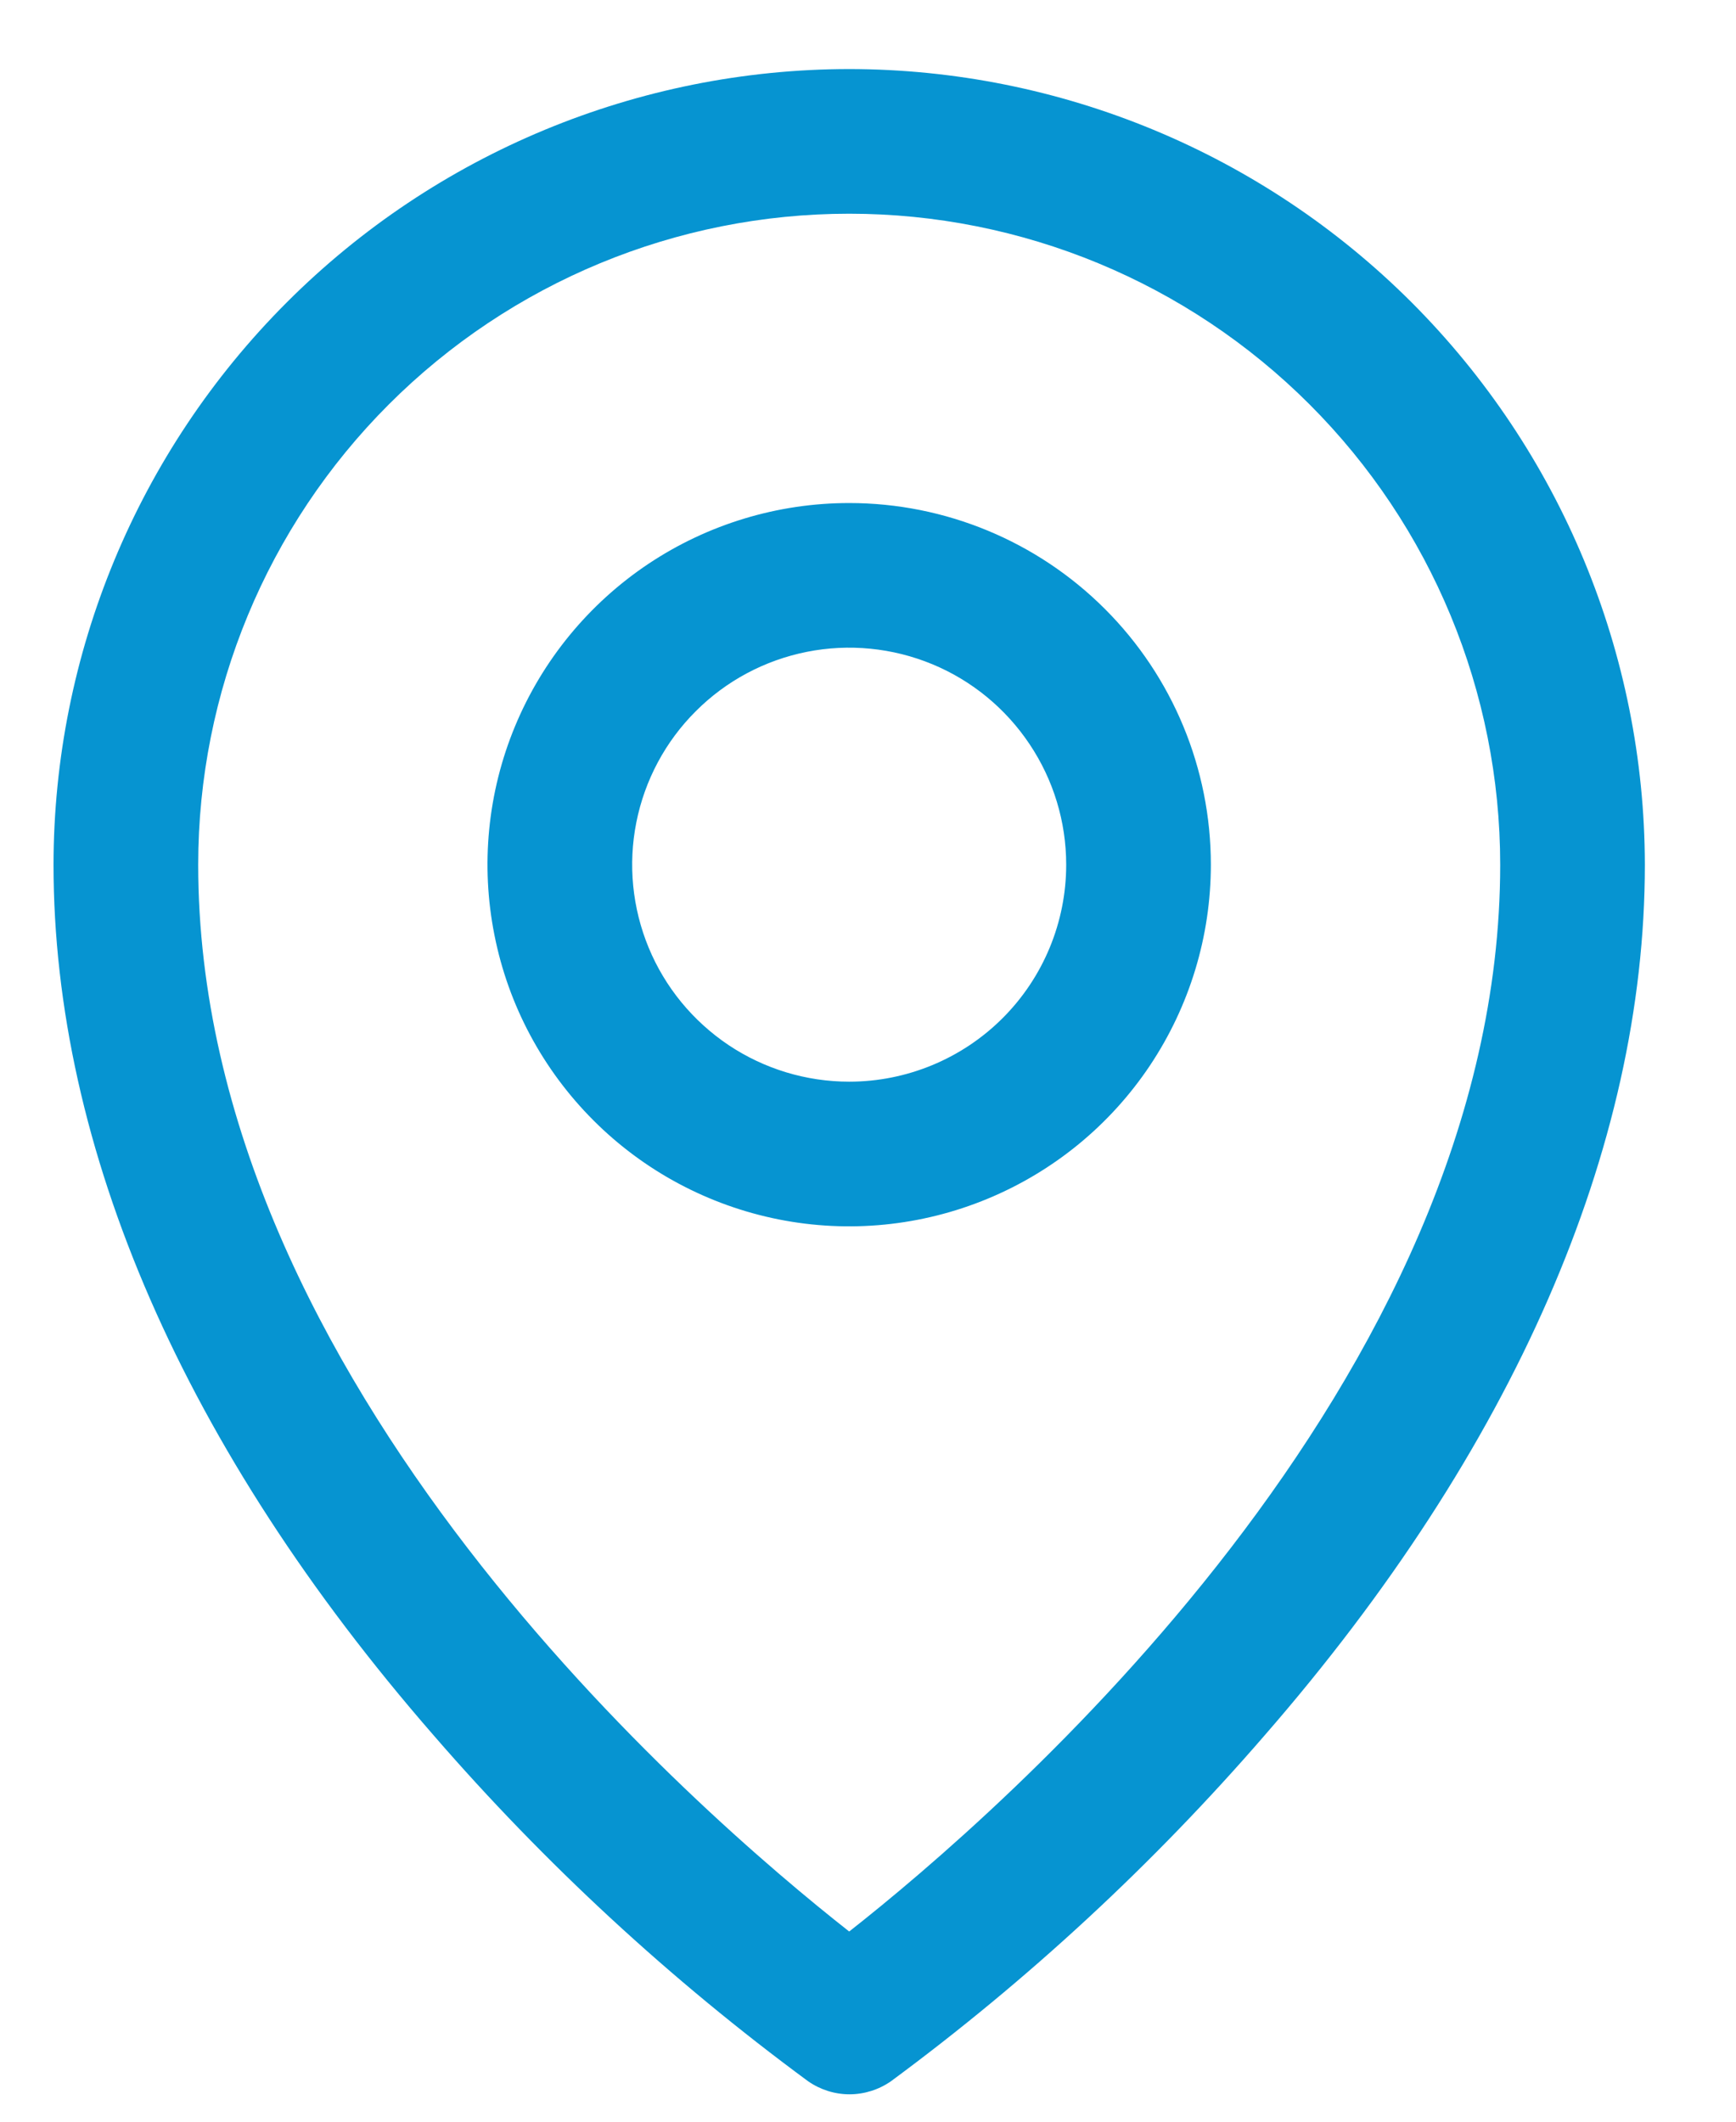 <svg width="18" height="22" viewBox="0 0 18 22" fill="none" xmlns="http://www.w3.org/2000/svg">
<path d="M8.805 5.216C8.063 5.216 7.338 5.436 6.721 5.848C6.105 6.26 5.624 6.846 5.34 7.531C5.056 8.216 4.982 8.97 5.127 9.697C5.271 10.425 5.629 11.093 6.153 11.617C6.677 12.142 7.346 12.499 8.073 12.644C8.801 12.789 9.555 12.714 10.24 12.43C10.925 12.146 11.511 11.666 11.923 11.049C12.335 10.432 12.555 9.707 12.555 8.966C12.555 7.971 12.16 7.017 11.456 6.314C10.753 5.611 9.799 5.216 8.805 5.216ZM8.805 11.216C8.36 11.216 7.925 11.084 7.555 10.837C7.185 10.589 6.896 10.238 6.726 9.827C6.556 9.416 6.511 8.963 6.598 8.527C6.685 8.09 6.899 7.689 7.214 7.375C7.528 7.06 7.929 6.846 8.366 6.759C8.802 6.672 9.255 6.717 9.666 6.887C10.077 7.057 10.428 7.346 10.675 7.716C10.923 8.086 11.055 8.521 11.055 8.966C11.055 9.563 10.818 10.135 10.396 10.557C9.974 10.979 9.401 11.216 8.805 11.216ZM8.805 0.716C6.617 0.718 4.52 1.588 2.974 3.135C1.427 4.682 0.557 6.779 0.555 8.966C0.555 11.91 1.915 15.03 4.492 17.989C5.65 19.327 6.954 20.531 8.378 21.58C8.504 21.668 8.654 21.716 8.808 21.716C8.962 21.716 9.113 21.668 9.239 21.58C10.661 20.53 11.961 19.326 13.117 17.989C15.691 15.03 17.055 11.91 17.055 8.966C17.052 6.779 16.182 4.682 14.636 3.135C13.089 1.588 10.992 0.718 8.805 0.716ZM8.805 20.028C7.255 18.81 2.055 14.333 2.055 8.966C2.055 7.176 2.766 5.459 4.032 4.193C5.298 2.927 7.014 2.216 8.805 2.216C10.595 2.216 12.312 2.927 13.578 4.193C14.844 5.459 15.555 7.176 15.555 8.966C15.555 14.331 10.354 18.81 8.805 20.028Z" fill="#0694D1"/>
</svg>
